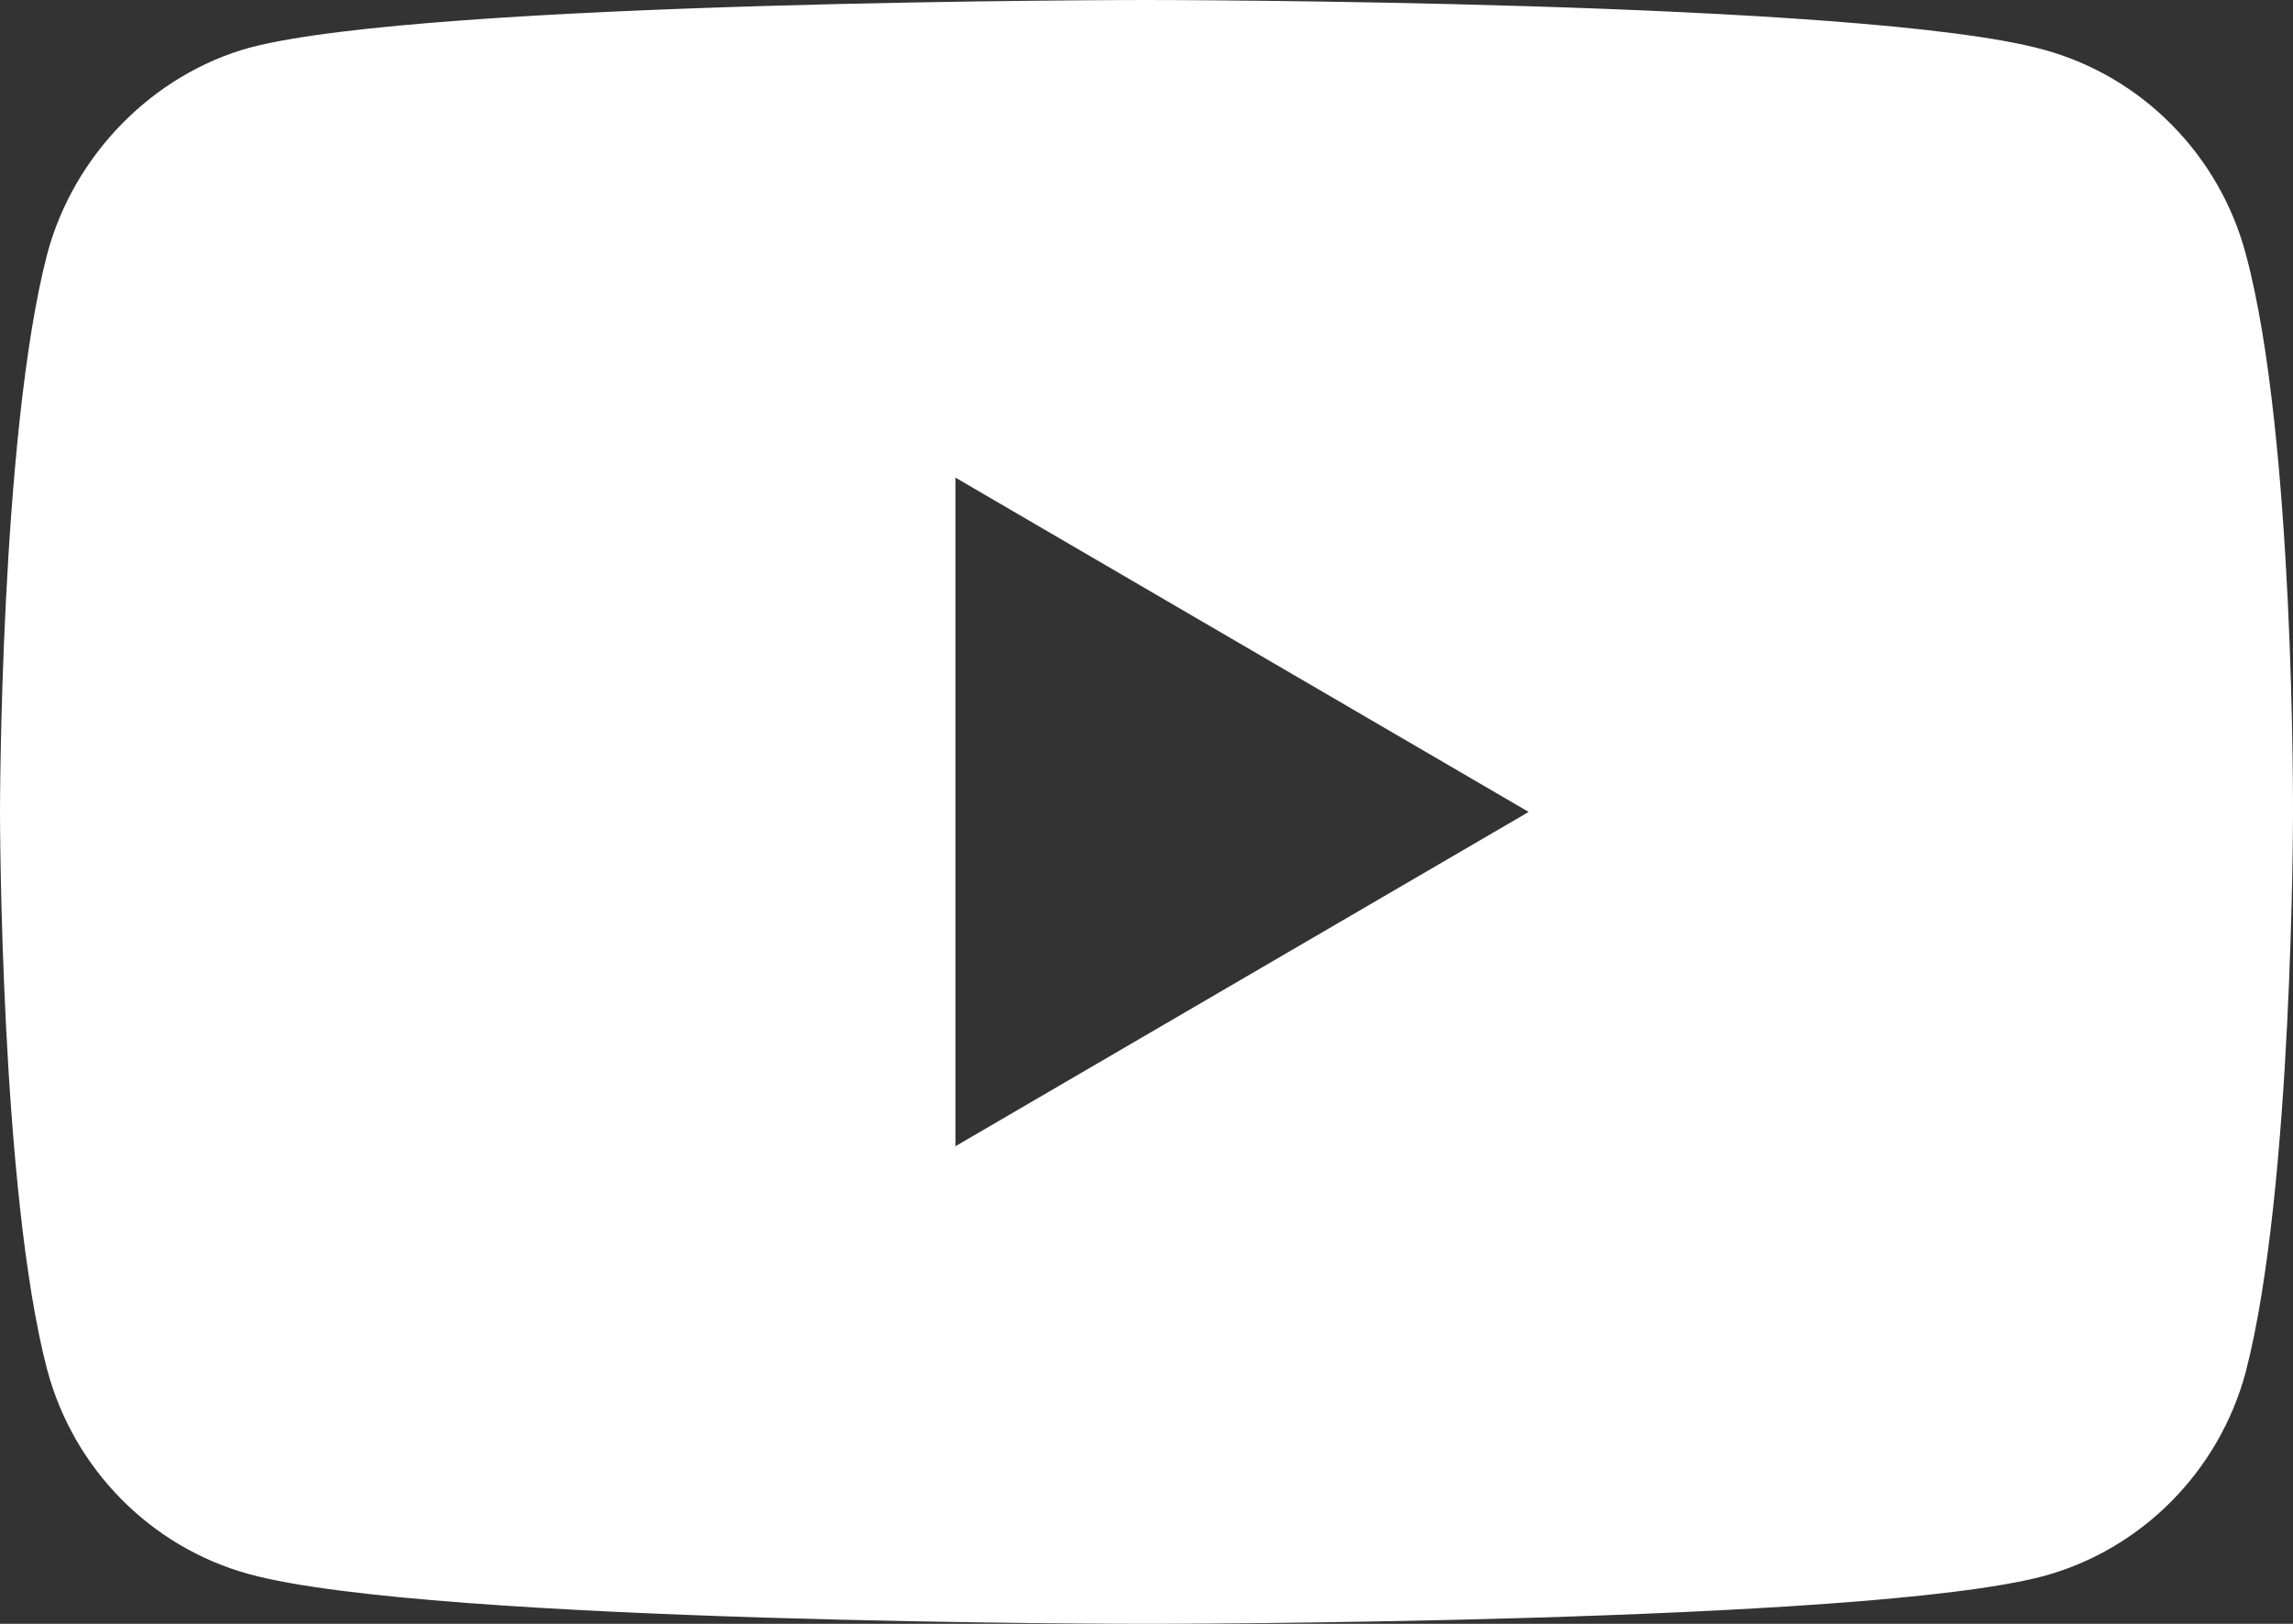 <?xml version="1.0" encoding="UTF-8"?>
<svg width="24px" height="17px" viewBox="0 0 24 17" version="1.1" xmlns="http://www.w3.org/2000/svg" xmlns:xlink="http://www.w3.org/1999/xlink">
    <rect x="0" y="0" width="24" height="17" fill="#333333" stroke="none"/>
    <!-- Generator: sketchtool 63.1 (101010) - https://sketch.com -->
    <title>F441CF06-BFFC-4ACF-87B5-06B0ED6D16DF</title>
    <desc>Created with sketchtool.</desc>
    <g id="Varlhone---UI-Guide" stroke="none" stroke-width="1" fill="none" fill-rule="evenodd">
        <g id="Valrhona-ui-guide-2" transform="translate(-293, -3507)" fill="#FFFFFF" fill-rule="nonzero">
            <g id="04---Icones" transform="translate(222, 2772)">
                <g id="Icones/Ico_youtube" transform="translate(71, 735)">
                    <g id="Shape">
                        <path d="M23.506,2.66 C23.229,1.62 22.418,0.8 21.39,0.52 C19.512,0 12,0 12,0 C12,0 4.488,0 2.609,0.5 C1.601,0.78 0.771,1.62 0.494,2.66 C0,4.56 0,8.5 0,8.5 C0,8.5 0,12.46 0.494,14.34 C0.771,15.38 1.581,16.2 2.61,16.48 C4.507,17 12,17 12,17 C12,17 19.512,17 21.39,16.5 C22.418,16.22 23.229,15.4 23.506,14.36 C24,12.46 24,8.52 24,8.52 C24,8.52 24.02,4.56 23.506,2.66 L23.506,2.66 Z M10,12 L10,5 L16,8.5 L10,12 Z"></path>
                    </g>
                </g>
            </g>
        </g>
    </g>
</svg>